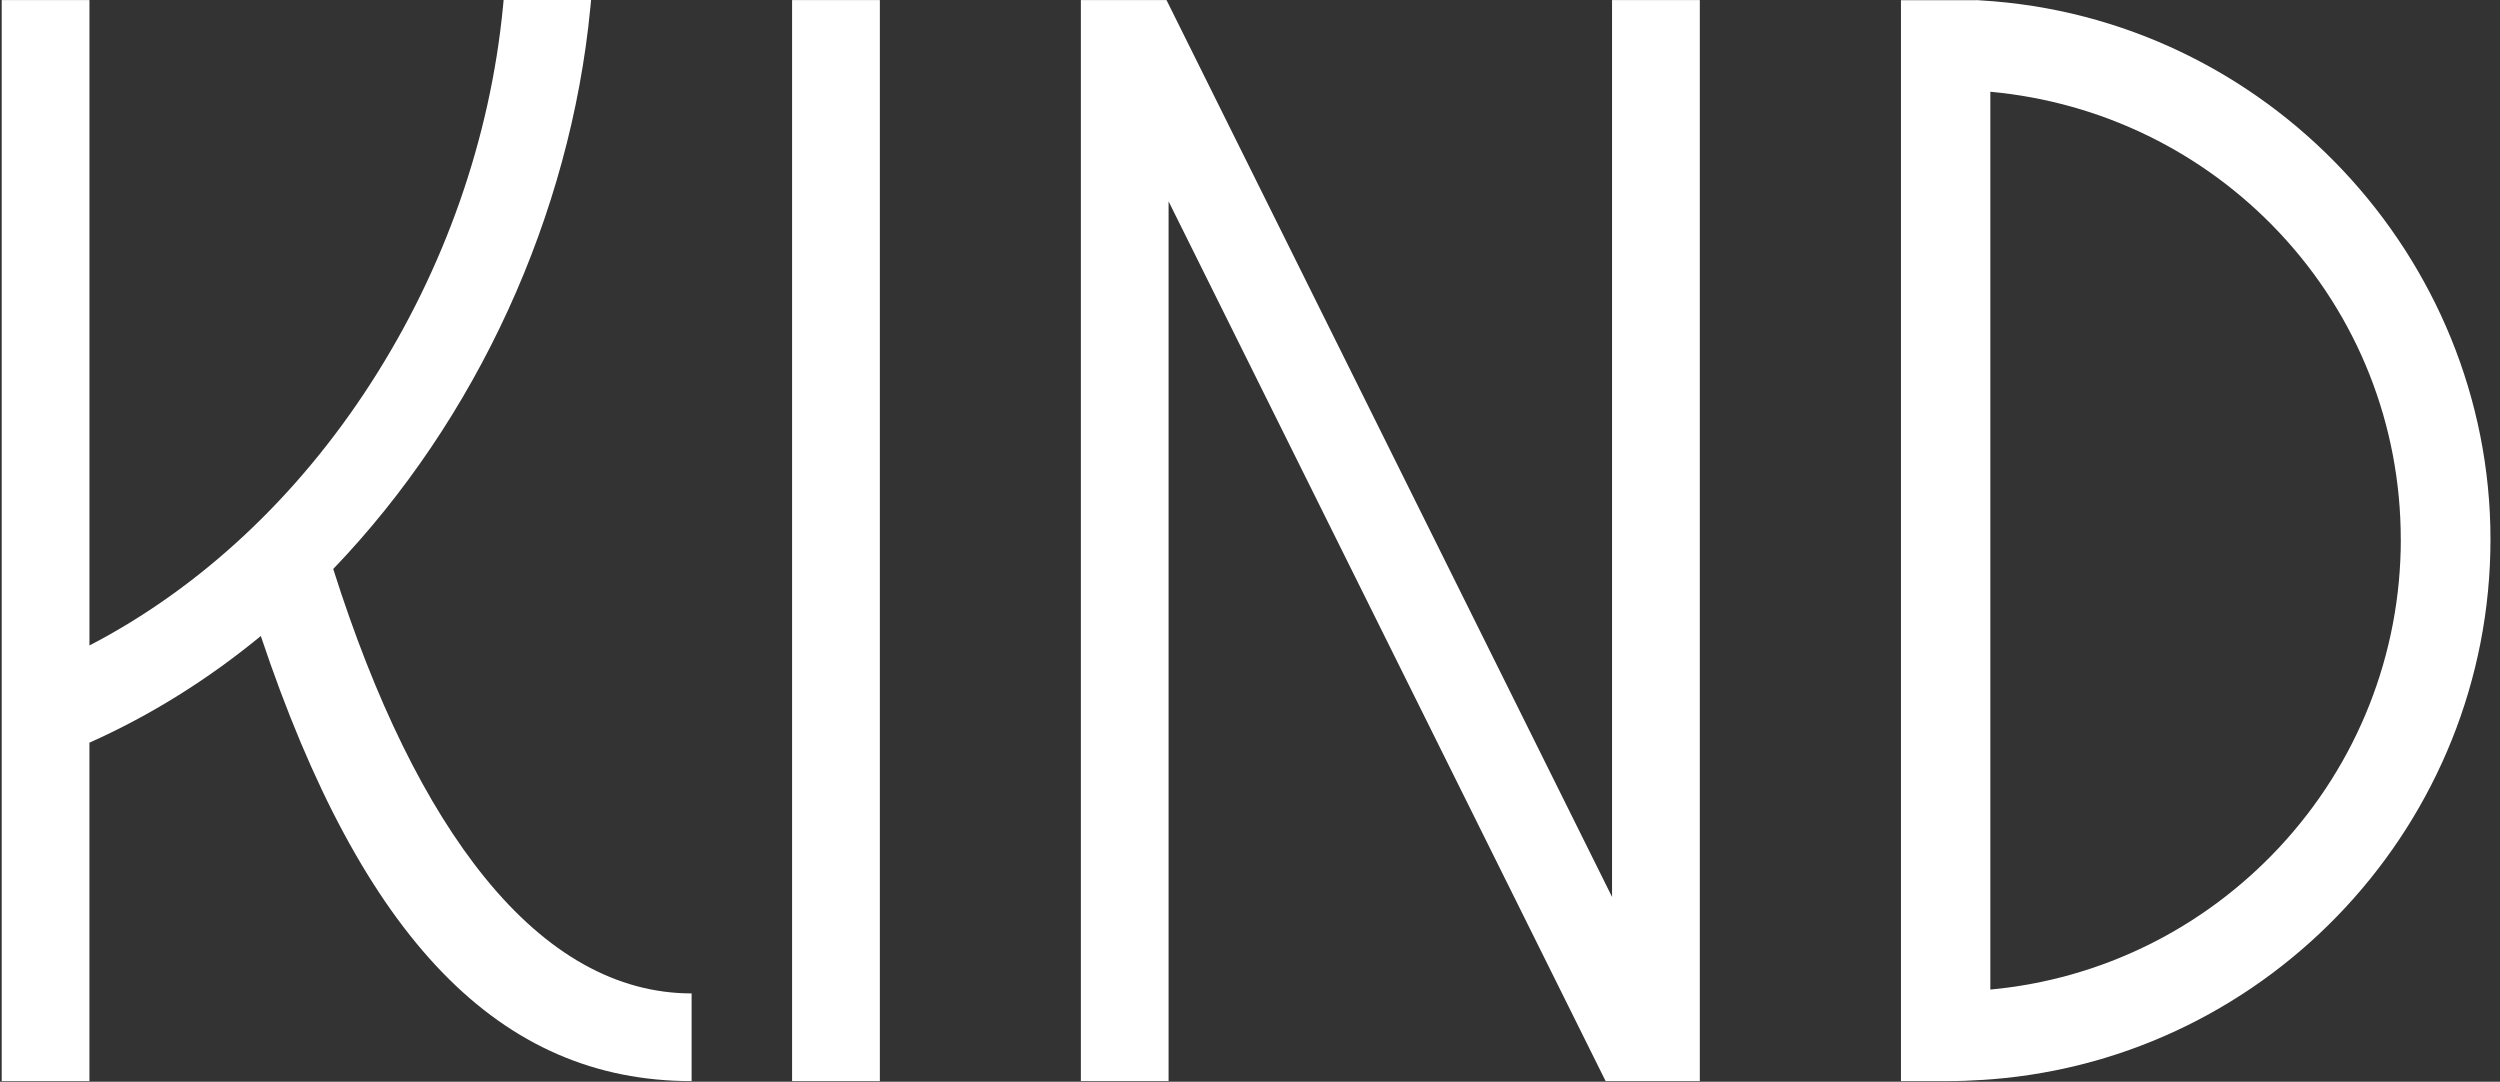 <svg width="104" height="45" viewBox="0 0 104 45" fill="none" xmlns="http://www.w3.org/2000/svg">
<rect x="0" y="0" width="104" height="45" fill="#333333" stroke="none"/>
<path d="M82.804 44.902C94.489 43.997 103.604 34.18 103.604 22.437C103.604 10.694 94.29 0.702 82.377 0.015L82.28 0.008C82.257 0.005 82.229 0.003 82.194 0.008H79.08V44.974H81.047C81.491 44.974 81.961 44.958 82.528 44.921L82.804 44.9V44.902ZM99.874 22.435C99.874 27.199 98.08 31.747 94.826 35.241C91.656 38.643 87.396 40.74 82.798 41.166V3.817C87.402 4.24 91.664 6.315 94.826 9.683C98.08 13.149 99.872 17.677 99.872 22.435H99.874Z" fill="white"/>
<path d="M28.77 44.974C20.788 44.974 15.077 39.088 10.85 26.458C8.627 28.285 6.231 29.776 3.72 30.895V44.974H0.071V0.002H3.721V26.852C8.319 24.463 12.359 20.699 15.426 15.941C18.496 11.18 20.398 5.754 20.927 0.251L20.951 0H24.589L24.56 0.304C23.731 8.942 19.834 17.448 13.862 23.669C15.609 29.18 17.73 33.5 20.17 36.508C22.762 39.705 25.668 41.326 28.771 41.326V44.974H28.77Z" fill="white"/>
<path d="M36.602 0.002H32.951V44.974H36.602V0.002Z" fill="white"/>
<path d="M67.061 37.311L48.526 0.002H44.964V44.971H48.613V8.377L66.718 44.822L66.795 44.974H70.712V0.002H67.061V37.311Z" fill="white"/>
</svg>
